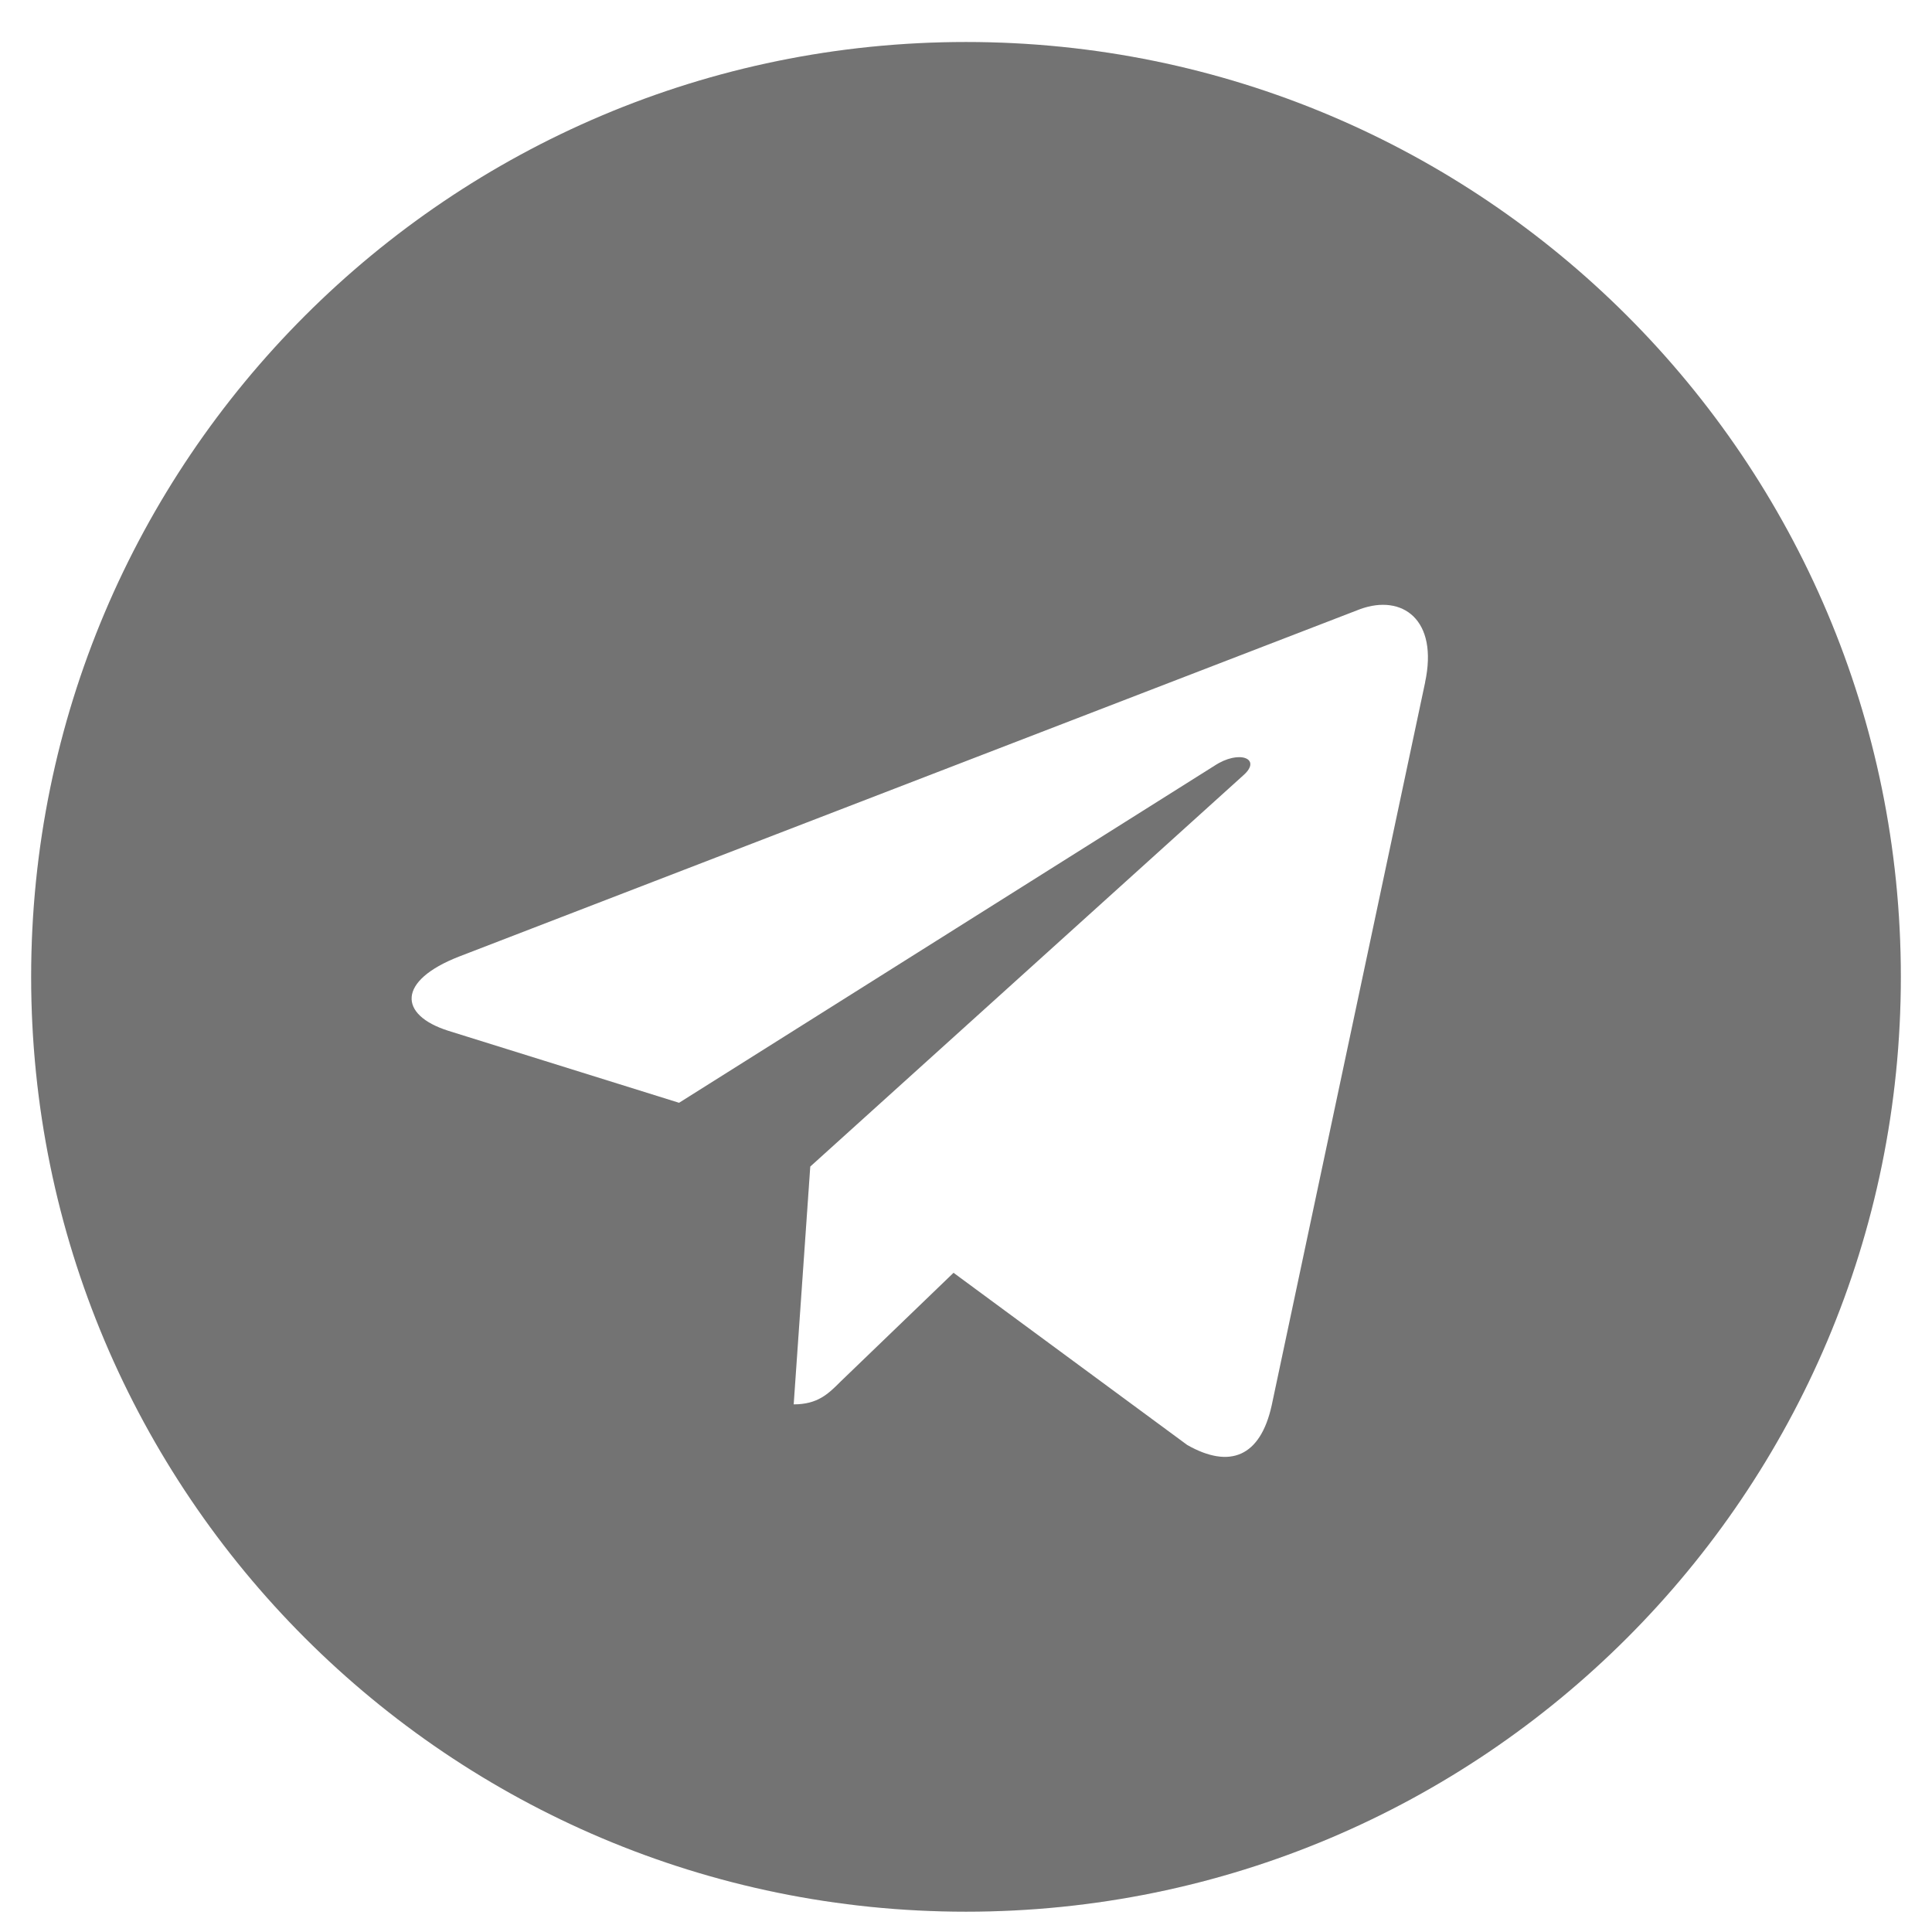 <?xml version="1.0" encoding="UTF-8"?>
<svg xmlns="http://www.w3.org/2000/svg" width="31" height="31" viewBox="0 0 31 31" fill="none">
  <g clip-path="url(#clip0_20_7467)">
    <path d="M15.5 30.674C23.786 30.674 30.5 23.96 30.5 15.674C30.5 7.388 23.786 0.674 15.5 0.674C7.214 0.674 0.5 7.388 0.5 15.674C0.5 23.96 7.214 30.674 15.5 30.674ZM7.364 15.349L21.826 9.773C22.497 9.53 23.084 9.936 22.866 10.951L22.867 10.95L20.405 22.551C20.223 23.374 19.734 23.574 19.05 23.186L15.3 20.423L13.491 22.165C13.291 22.365 13.123 22.534 12.735 22.534L13.001 18.718L19.951 12.439C20.254 12.173 19.884 12.023 19.485 12.288L10.896 17.695L7.194 16.54C6.39 16.285 6.372 15.736 7.364 15.349Z" fill="#E6E6E6"></path>
    <path d="M15.5 30.674C23.786 30.674 30.5 23.96 30.5 15.674C30.5 7.388 23.786 0.674 15.5 0.674C7.214 0.674 0.5 7.388 0.5 15.674C0.5 23.96 7.214 30.674 15.5 30.674ZM7.364 15.349L21.826 9.773C22.497 9.53 23.084 9.936 22.866 10.951L22.867 10.95L20.405 22.551C20.223 23.374 19.734 23.574 19.05 23.186L15.3 20.423L13.491 22.165C13.291 22.365 13.123 22.534 12.735 22.534L13.001 18.718L19.951 12.439C20.254 12.173 19.884 12.023 19.485 12.288L10.896 17.695L7.194 16.54C6.39 16.285 6.372 15.736 7.364 15.349Z" fill="black" fill-opacity="0.5"></path>
  </g>
  <defs>
    <clipPath id="clip0_20_7467">
      <rect width="30" height="30" fill="white" transform="translate(0.5 0.674)"></rect>
    </clipPath>
  </defs>
</svg>
